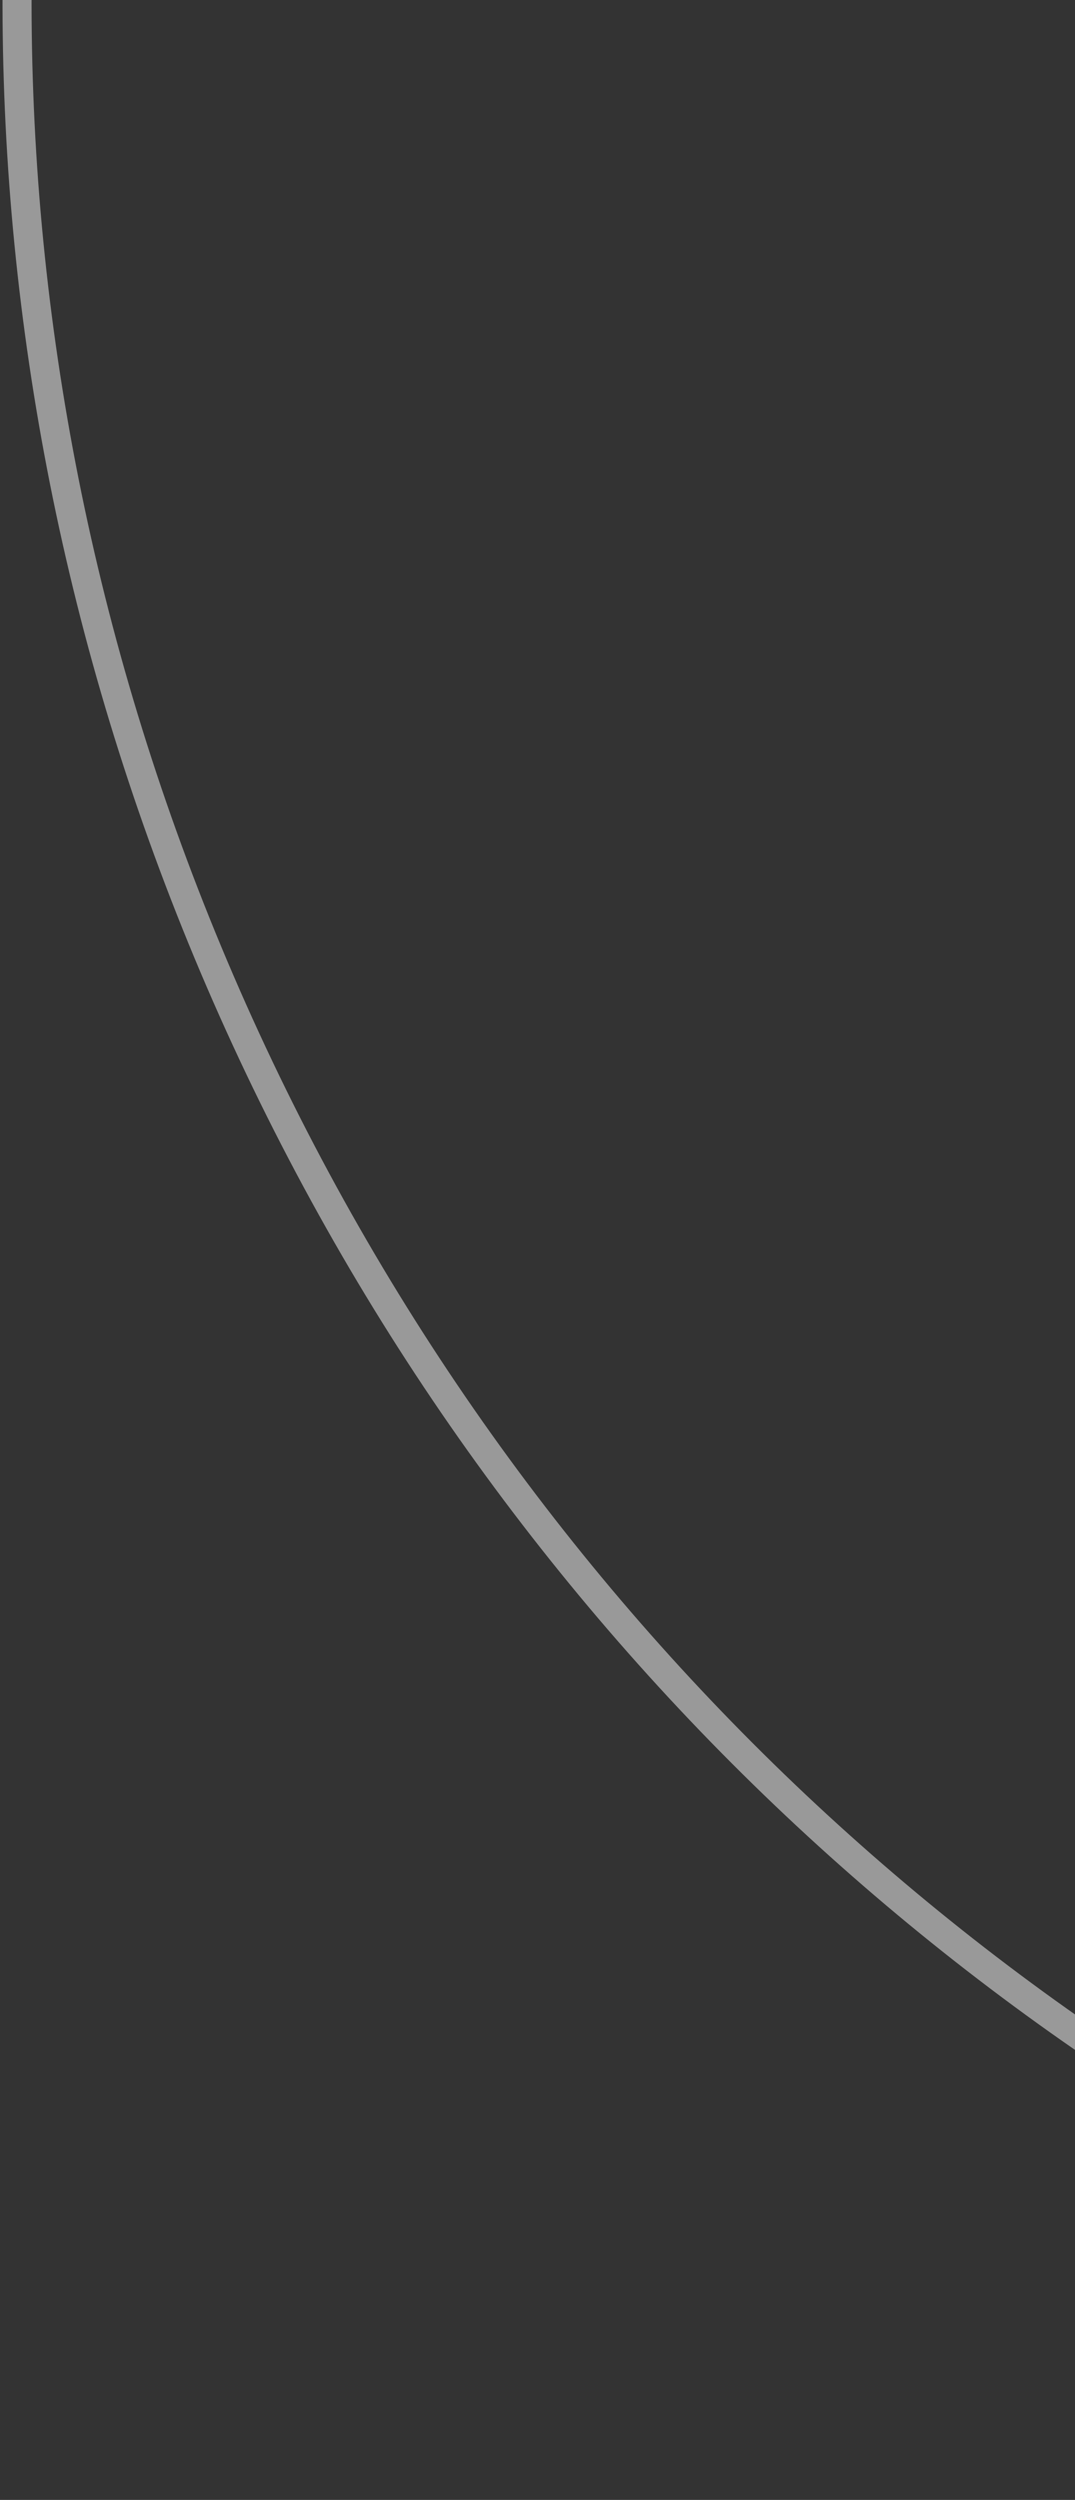 <svg width="74" height="172" viewBox="0 0 74 172" fill="none" xmlns="http://www.w3.org/2000/svg">
<rect x="0" y="0" width="74" height="172" fill="#333333" stroke="none"/>
<g clip-path="url(#clip0_10312_112357)">
<g clip-path="url(#clip1_10312_112357)">
<g clip-path="url(#clip2_10312_112357)">
<path opacity="0.501" d="M238.26 154.933C155.03 193.342 55.931 156.005 16.931 71.496C-22.069 -13.013 13.821 -112.646 97.051 -151.056C180.281 -189.465 279.38 -152.128 318.38 -67.619C327.068 -48.792 317.683 -30.398 304.322 -11.648C301.147 -7.192 297.766 -2.74 294.375 1.724L293.893 2.359C290.345 7.031 286.796 11.718 283.494 16.414C276.897 25.796 271.229 35.288 268.472 44.911C265.206 56.311 264.515 67.656 264.583 78.544C264.614 83.316 264.79 88.012 264.962 92.585C264.986 93.227 265.01 93.867 265.034 94.503C265.226 99.686 265.383 104.699 265.288 109.518C265.098 119.163 263.893 127.933 259.987 135.57C256.095 143.179 249.471 149.759 238.26 154.933Z" stroke="white" stroke-width="2"/>
</g>
</g>
</g>
<defs>
<clipPath id="clip0_10312_112357">
<rect width="87" height="205" fill="white" transform="translate(0 -33.94)"/>
</clipPath>
<clipPath id="clip1_10312_112357">
<rect width="87" height="205" fill="white" transform="translate(0 -33.94)"/>
</clipPath>
<clipPath id="clip2_10312_112357">
<rect width="87" height="205" fill="white" transform="translate(0 -33.94)"/>
</clipPath>
</defs>
</svg>

